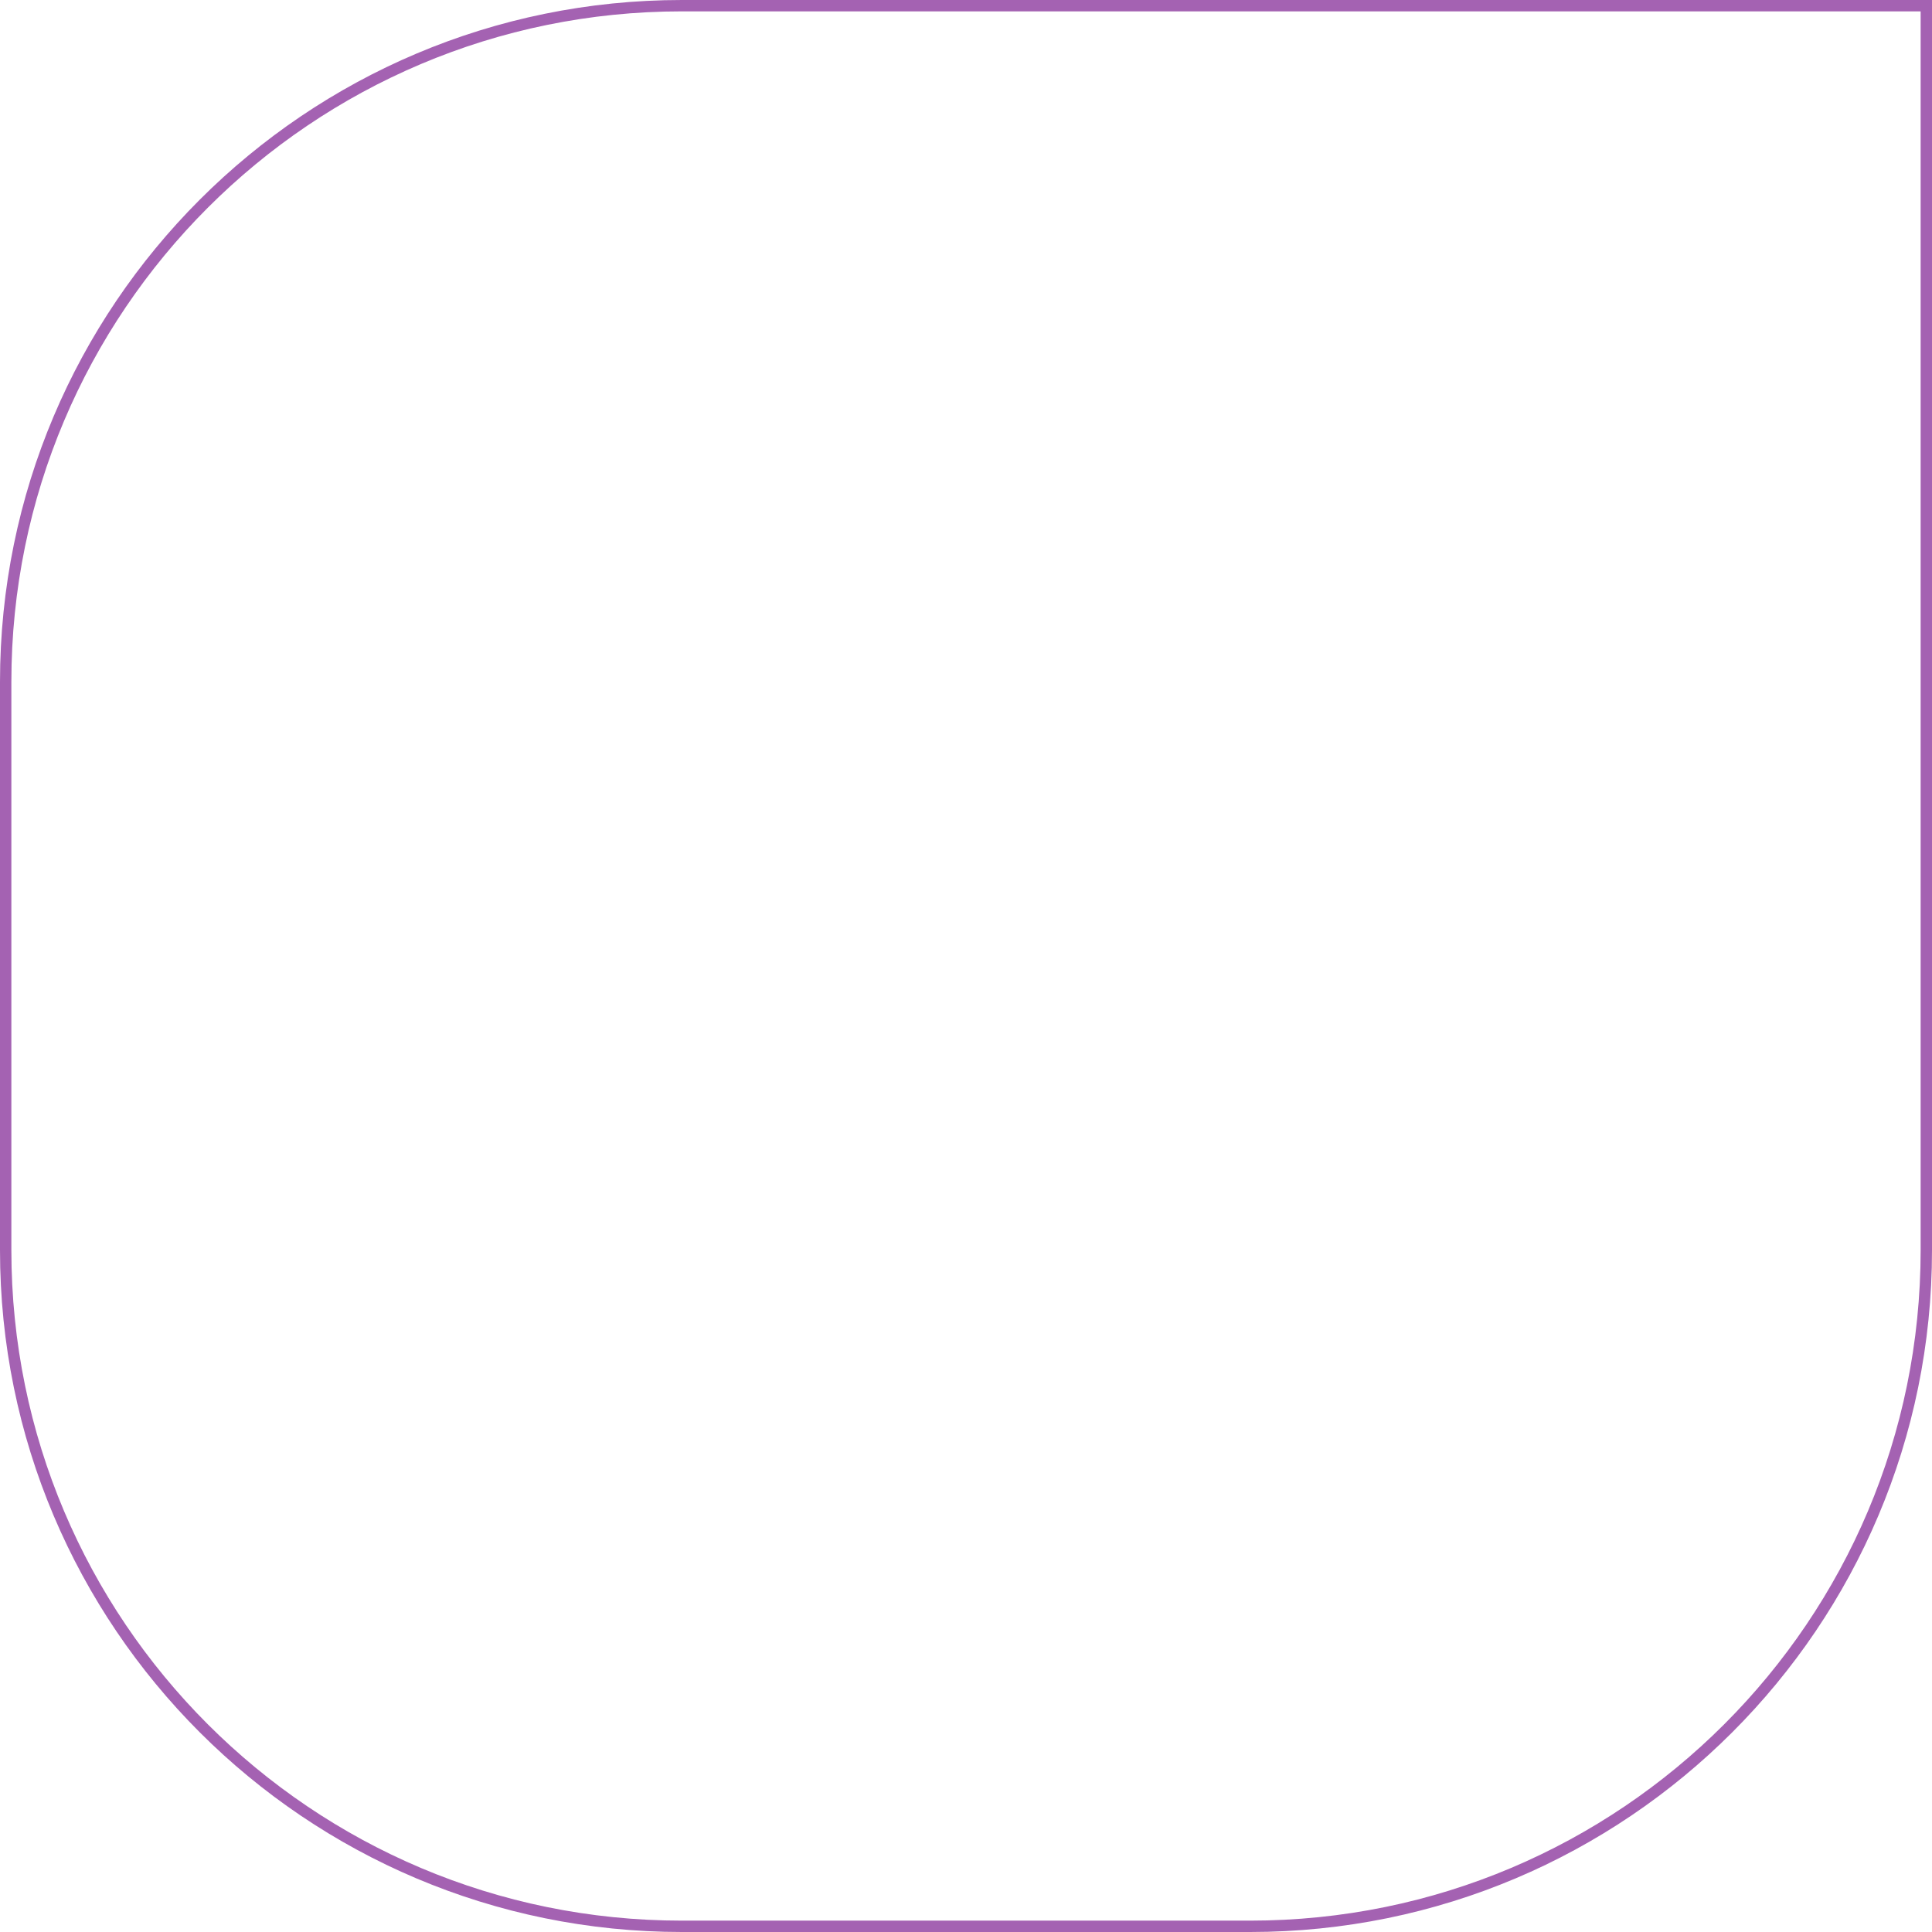 <svg width="170" height="170" viewBox="0 0 170 170" fill="none" xmlns="http://www.w3.org/2000/svg">
<path d="M0.5 60C0.5 27.139 27.139 0.5 60 0.5H169.5V110C169.5 142.861 142.861 169.5 110 169.5H60C27.139 169.5 0.5 142.861 0.5 110V60Z" stroke="#A462B2"/>
</svg>
